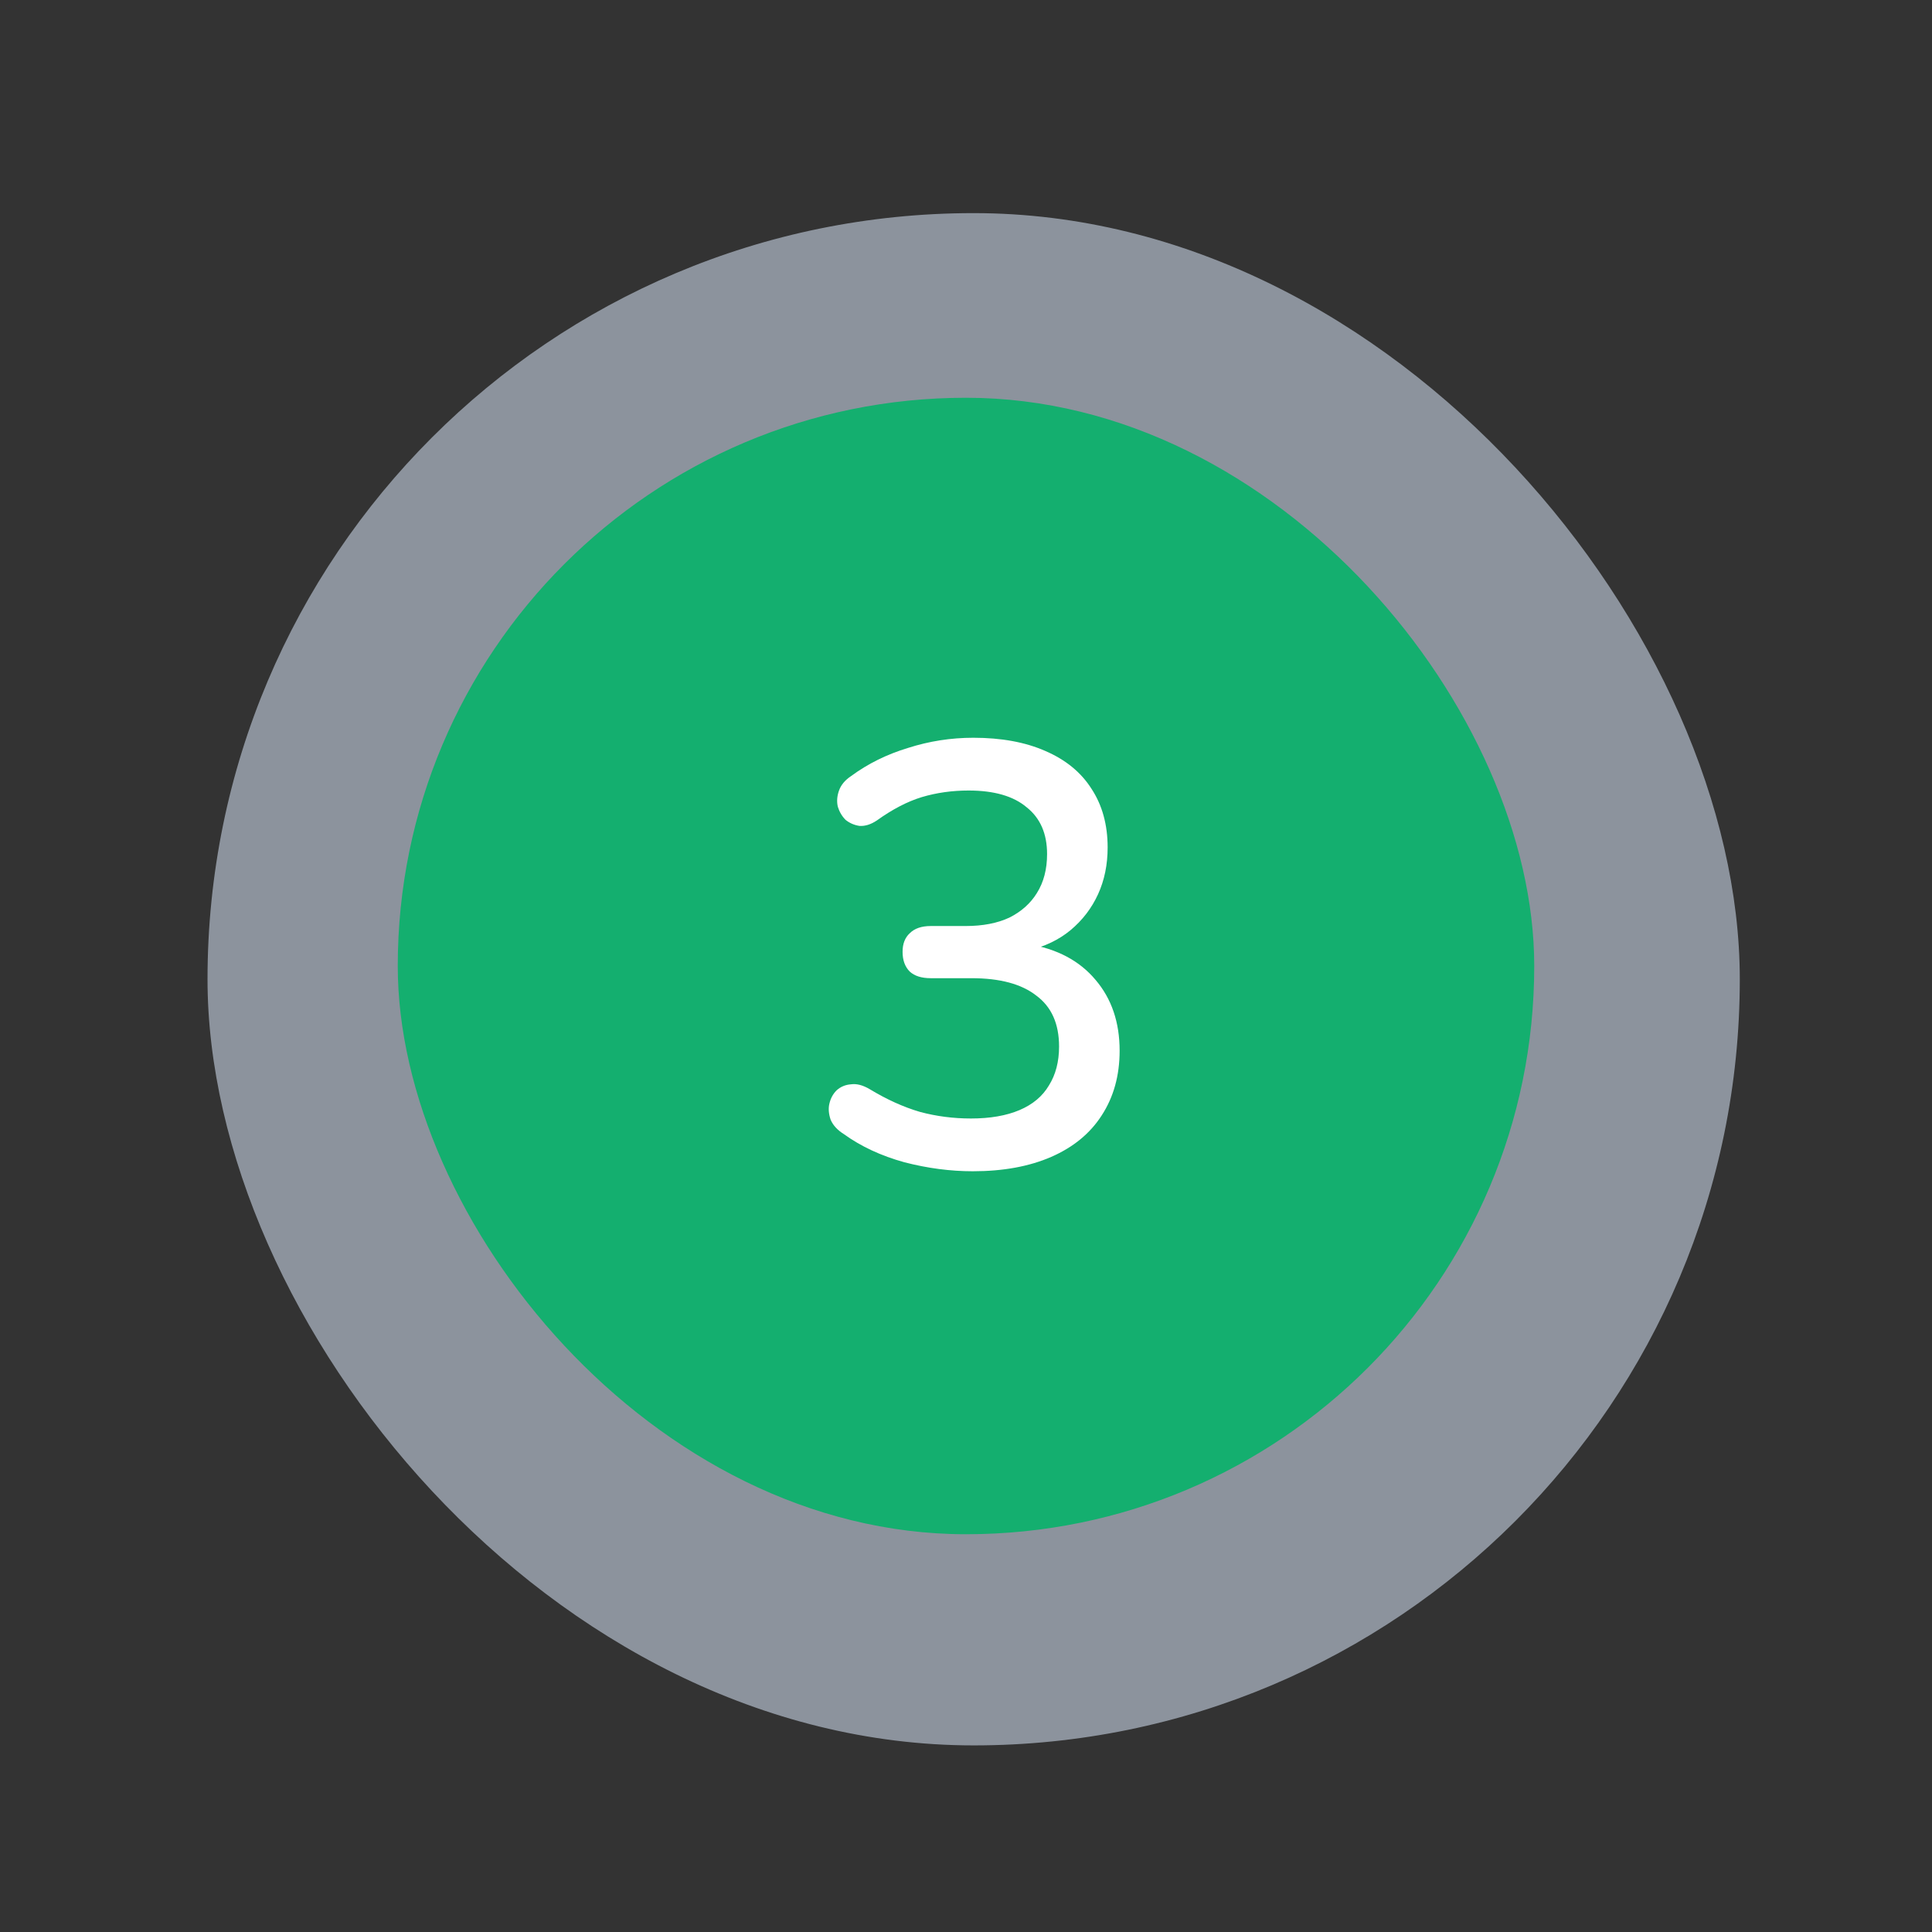 <svg width="58" height="58" viewBox="0 0 58 58" fill="none" xmlns="http://www.w3.org/2000/svg">
<rect x="0" y="0" width="58" height="58" fill="#333333" stroke="none"/>
<rect x="6.23" y="6.398" width="46" height="46" rx="23" fill="#C8D3E5" fill-opacity="0.6"/>
<rect x="11.941" y="11.941" width="34.118" height="34.118" rx="17.059" fill="#14AF6F"/>
<path d="M29.202 35.162C28.53 35.162 27.846 35.072 27.15 34.892C26.454 34.7 25.848 34.418 25.332 34.046C25.14 33.926 25.008 33.782 24.936 33.614C24.876 33.434 24.864 33.272 24.9 33.128C24.936 32.972 25.008 32.84 25.116 32.732C25.236 32.624 25.38 32.564 25.548 32.552C25.716 32.528 25.902 32.576 26.106 32.696C26.622 33.008 27.126 33.236 27.618 33.38C28.11 33.512 28.62 33.578 29.148 33.578C29.724 33.578 30.21 33.494 30.606 33.326C31.002 33.158 31.296 32.912 31.488 32.588C31.692 32.264 31.794 31.874 31.794 31.418C31.794 30.734 31.566 30.224 31.11 29.888C30.666 29.54 30.018 29.366 29.166 29.366H27.942C27.666 29.366 27.456 29.3 27.312 29.168C27.168 29.024 27.096 28.826 27.096 28.574C27.096 28.334 27.168 28.148 27.312 28.016C27.456 27.872 27.666 27.8 27.942 27.8H28.986C29.502 27.8 29.94 27.716 30.3 27.548C30.66 27.368 30.936 27.122 31.128 26.81C31.332 26.486 31.434 26.096 31.434 25.64C31.434 25.028 31.23 24.56 30.822 24.236C30.426 23.9 29.844 23.732 29.076 23.732C28.584 23.732 28.116 23.798 27.672 23.93C27.24 24.062 26.79 24.296 26.322 24.632C26.142 24.752 25.968 24.806 25.8 24.794C25.644 24.77 25.506 24.71 25.386 24.614C25.278 24.506 25.2 24.374 25.152 24.218C25.116 24.062 25.128 23.9 25.188 23.732C25.248 23.564 25.368 23.42 25.548 23.3C26.052 22.928 26.622 22.646 27.258 22.454C27.894 22.25 28.548 22.148 29.22 22.148C30.06 22.148 30.78 22.28 31.38 22.544C31.992 22.808 32.454 23.186 32.766 23.678C33.09 24.17 33.252 24.758 33.252 25.442C33.252 25.958 33.156 26.426 32.964 26.846C32.772 27.266 32.496 27.626 32.136 27.926C31.788 28.214 31.362 28.418 30.858 28.538V28.34C31.734 28.484 32.412 28.844 32.892 29.42C33.372 29.984 33.612 30.692 33.612 31.544C33.612 32.288 33.432 32.936 33.072 33.488C32.724 34.028 32.22 34.442 31.56 34.73C30.9 35.018 30.114 35.162 29.202 35.162Z" fill="white"/>
</svg>
